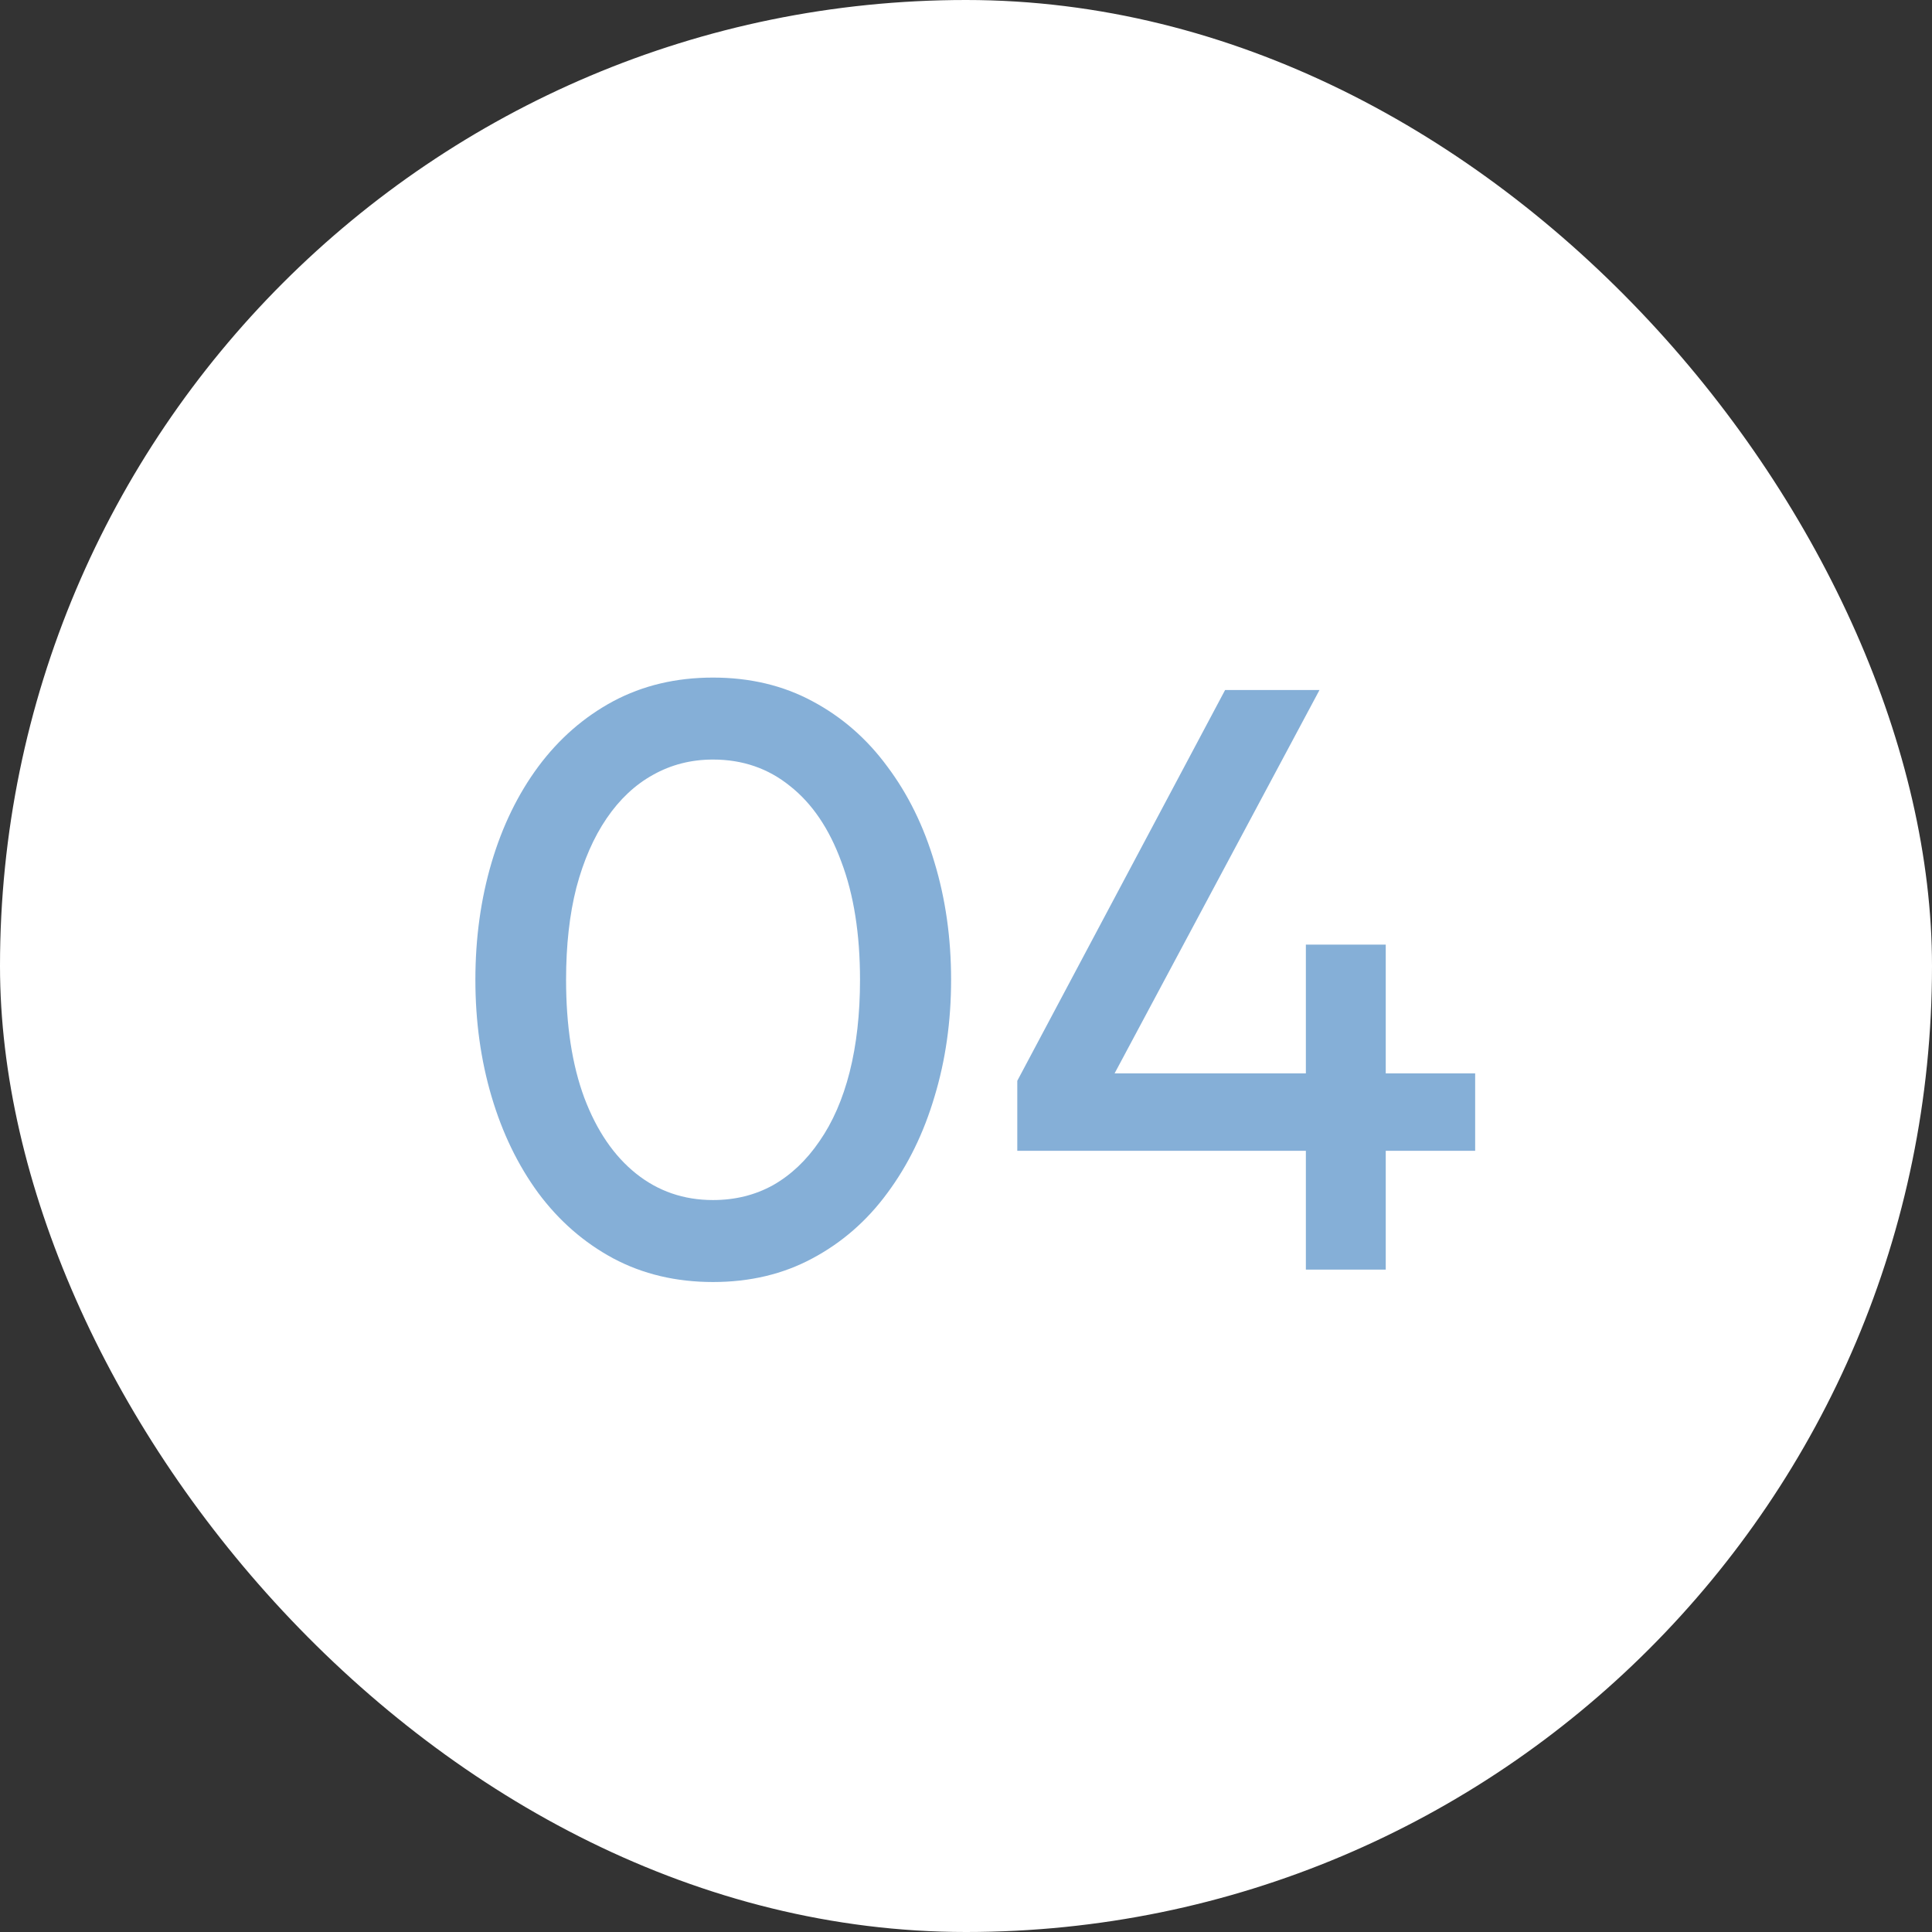 <?xml version="1.0" encoding="UTF-8"?> <svg xmlns="http://www.w3.org/2000/svg" width="35" height="35" viewBox="0 0 35 35" fill="none"><rect x="0" y="0" width="35" height="35" fill="#333333" stroke="none"/> <rect width="35" height="35" rx="17.5" fill="white"></rect> <path d="M12.917 23.225C12.247 23.225 11.645 23.082 11.11 22.797C10.58 22.512 10.127 22.117 9.752 21.613C9.382 21.108 9.1 20.525 8.905 19.865C8.71 19.205 8.612 18.5 8.612 17.75C8.612 16.995 8.71 16.288 8.905 15.627C9.1 14.967 9.382 14.387 9.752 13.887C10.127 13.383 10.58 12.988 11.11 12.703C11.645 12.418 12.247 12.275 12.917 12.275C13.587 12.275 14.187 12.418 14.717 12.703C15.252 12.988 15.705 13.383 16.075 13.887C16.45 14.387 16.735 14.967 16.93 15.627C17.13 16.288 17.23 16.995 17.23 17.75C17.23 18.5 17.13 19.205 16.93 19.865C16.735 20.525 16.45 21.108 16.075 21.613C15.705 22.117 15.252 22.512 14.717 22.797C14.187 23.082 13.587 23.225 12.917 23.225ZM12.917 21.74C13.317 21.74 13.68 21.65 14.005 21.47C14.33 21.285 14.61 21.02 14.845 20.675C15.085 20.33 15.267 19.913 15.392 19.422C15.517 18.927 15.58 18.37 15.58 17.75C15.58 16.92 15.467 16.207 15.242 15.613C15.022 15.012 14.712 14.555 14.312 14.24C13.917 13.92 13.452 13.76 12.917 13.76C12.522 13.76 12.16 13.852 11.83 14.037C11.505 14.217 11.225 14.48 10.99 14.825C10.755 15.17 10.572 15.588 10.442 16.078C10.317 16.567 10.255 17.125 10.255 17.75C10.255 18.58 10.365 19.293 10.585 19.887C10.81 20.483 11.122 20.94 11.522 21.26C11.922 21.58 12.387 21.74 12.917 21.74ZM23.657 23V20.848H18.429V19.58L22.194 12.5H23.904L20.192 19.445H23.657V17.113H25.104V19.445H26.724V20.848H25.104V23H23.657Z" fill="#85AFD7"></path> </svg> 